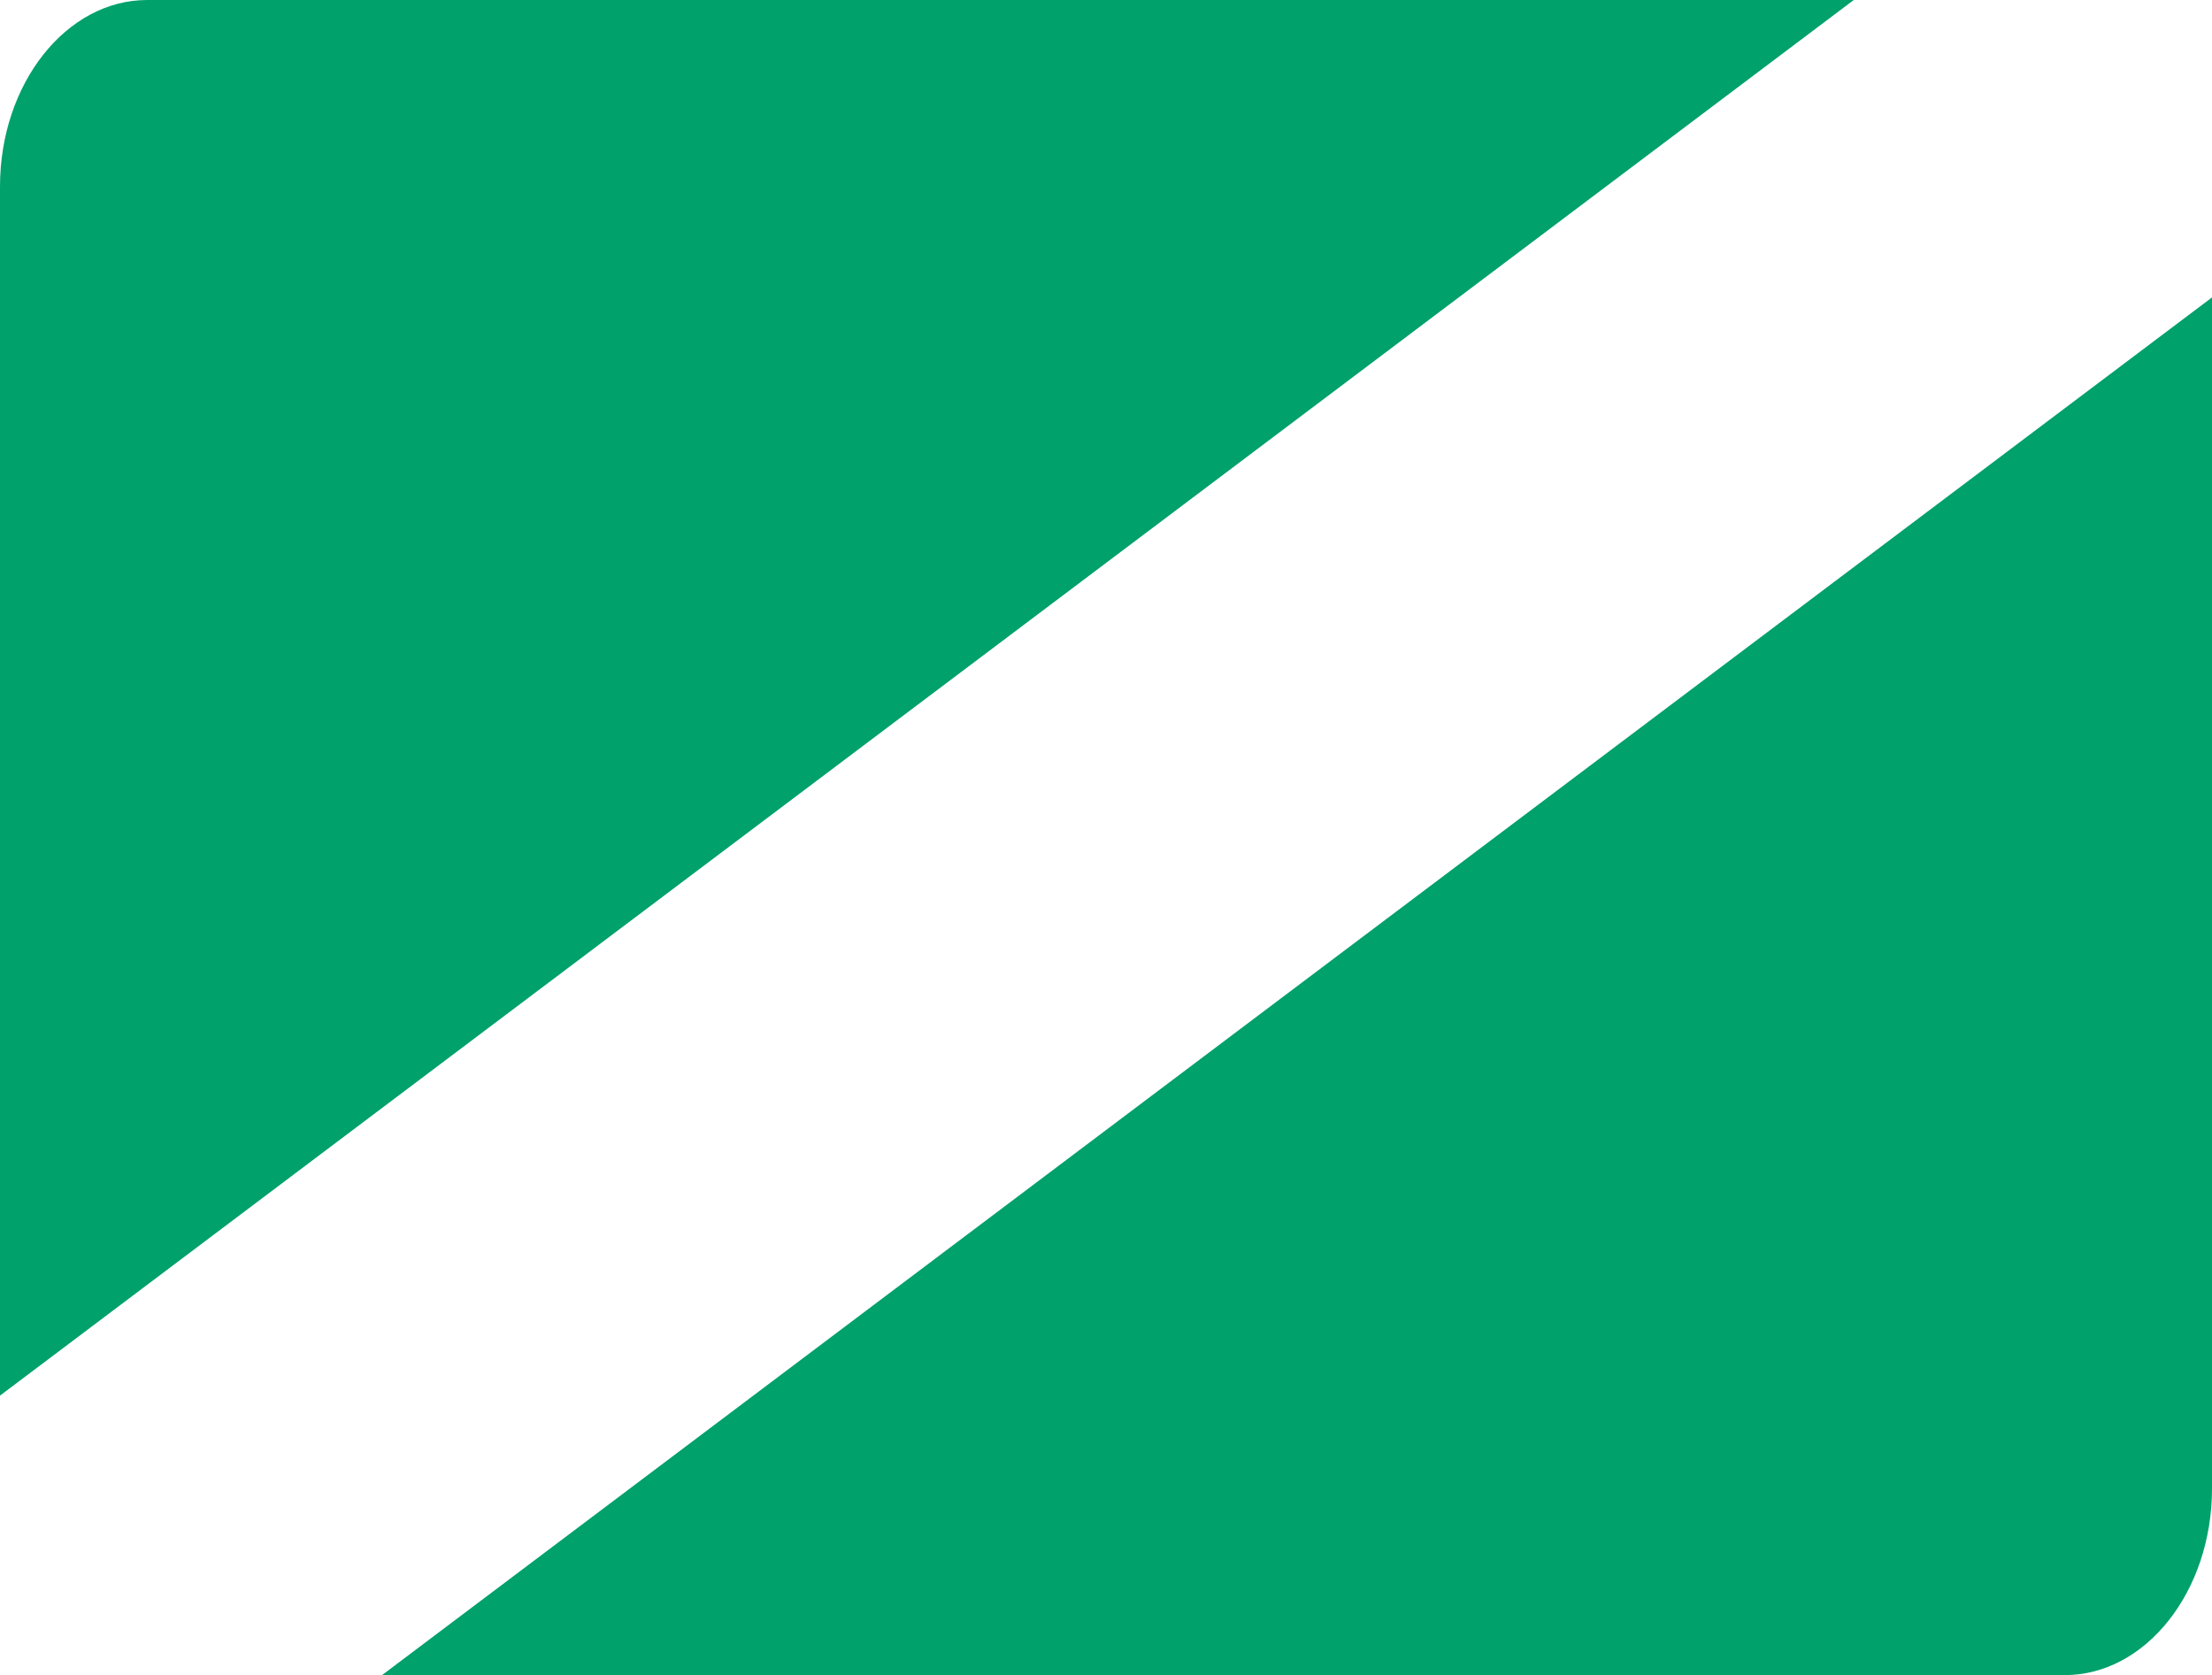 <svg xmlns="http://www.w3.org/2000/svg" viewBox="0 0 200 151.45"><defs><style>.cls-1{fill:#00a16b;}</style></defs><g id="Capa_2" data-name="Capa 2"><g id="Capa_1-2" data-name="Capa 1"><path class="cls-1" d="M0,16.87V126.18L167.61,0H13.31C6,0,0,7.55,0,16.87Z"/><path class="cls-1" d="M200,134.58V26.89L34.54,151.45H186.69C194,151.45,200,143.89,200,134.58Z"/></g></g></svg>